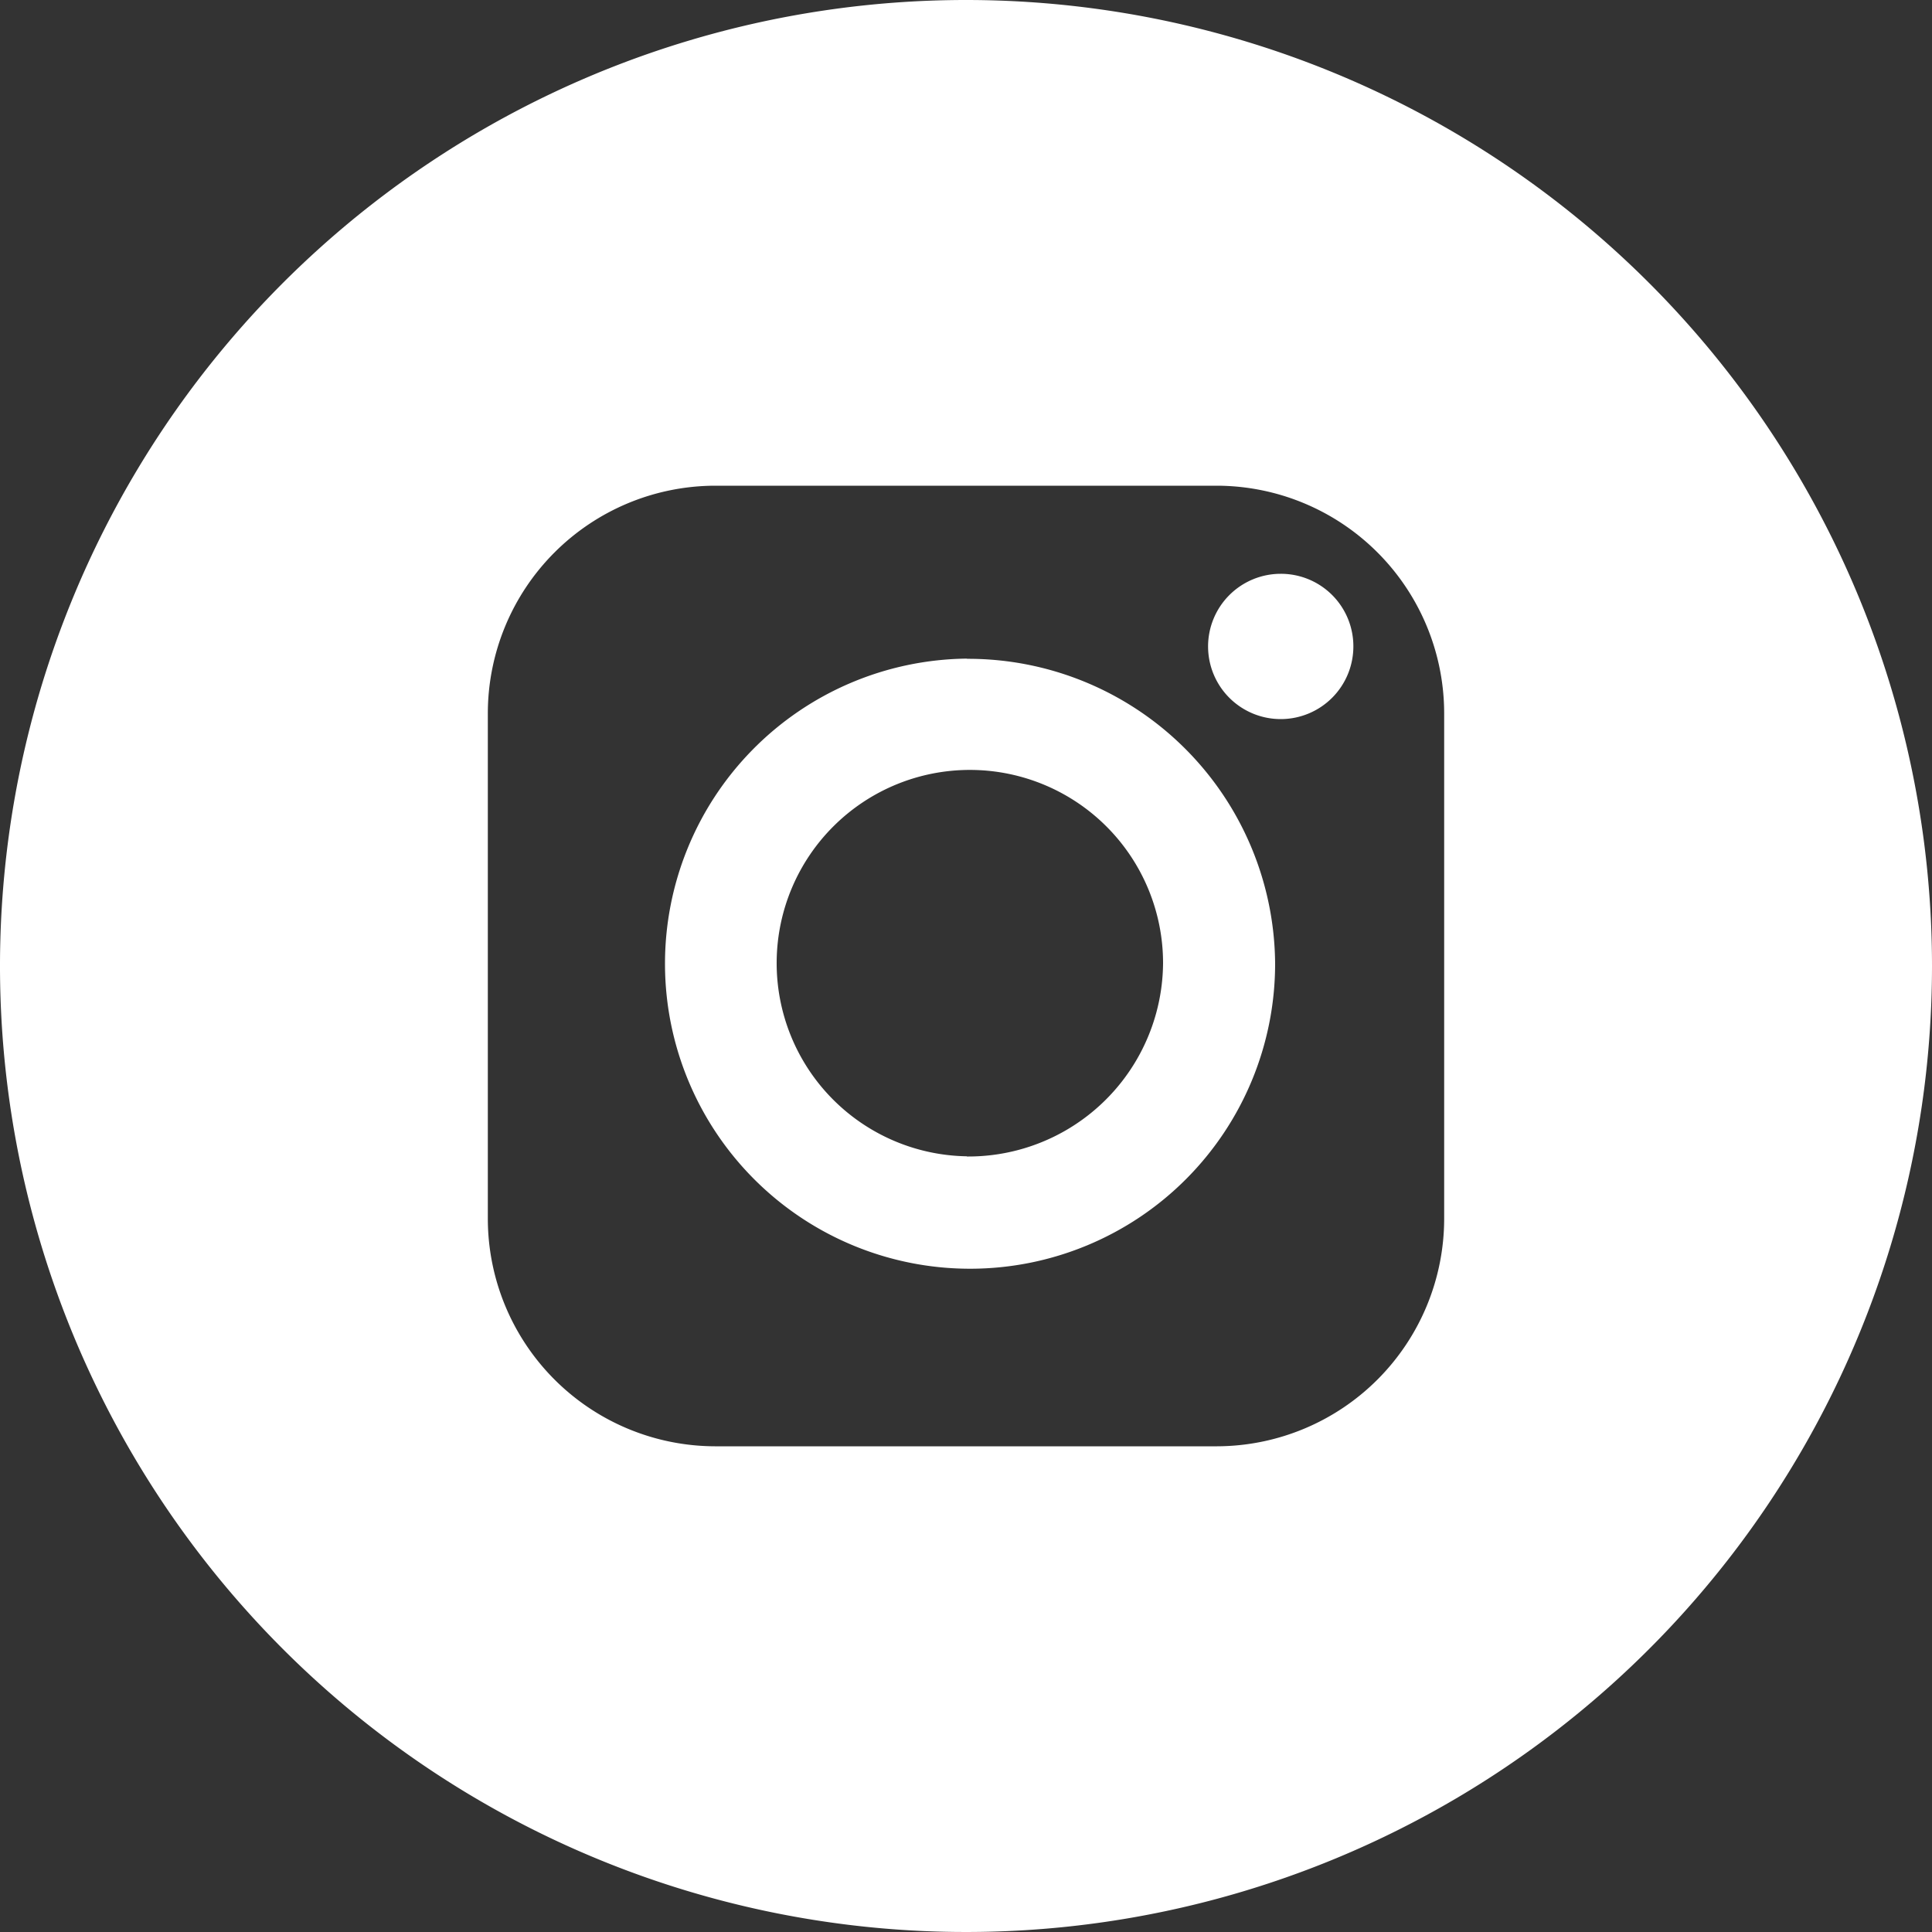 <?xml version="1.0" encoding="UTF-8"?> <svg xmlns="http://www.w3.org/2000/svg" width="100" height="100" viewBox="0 0 100 100"><rect x="0" y="0" width="100" height="100" fill="#333333" stroke="none"/> <defs> <style> .cls-1 { fill: #fff; } </style> </defs> <g id="Слой_2" data-name="Слой 2"> <g id="Layer_1" data-name="Layer 1"> <path class="cls-1" d="M50,0a50,50,0,1,0,50,50A50,50,0,0,0,50,0ZM74.75,63.09A11.79,11.79,0,0,1,63,74.86H37A11.79,11.79,0,0,1,25.25,63.09V36.91A11.79,11.79,0,0,1,37,25.14H63A11.79,11.79,0,0,1,74.75,36.91Zm-24.7-29A15.79,15.79,0,1,0,66,49.89,15.89,15.89,0,0,0,50.05,34.1Zm0,25.76a10,10,0,1,1,10.15-10A10.08,10.08,0,0,1,50.05,59.86ZM66.29,29.7a3.76,3.76,0,1,0,3.76,3.75A3.75,3.75,0,0,0,66.29,29.7Z"></path> </g> </g> </svg> 
